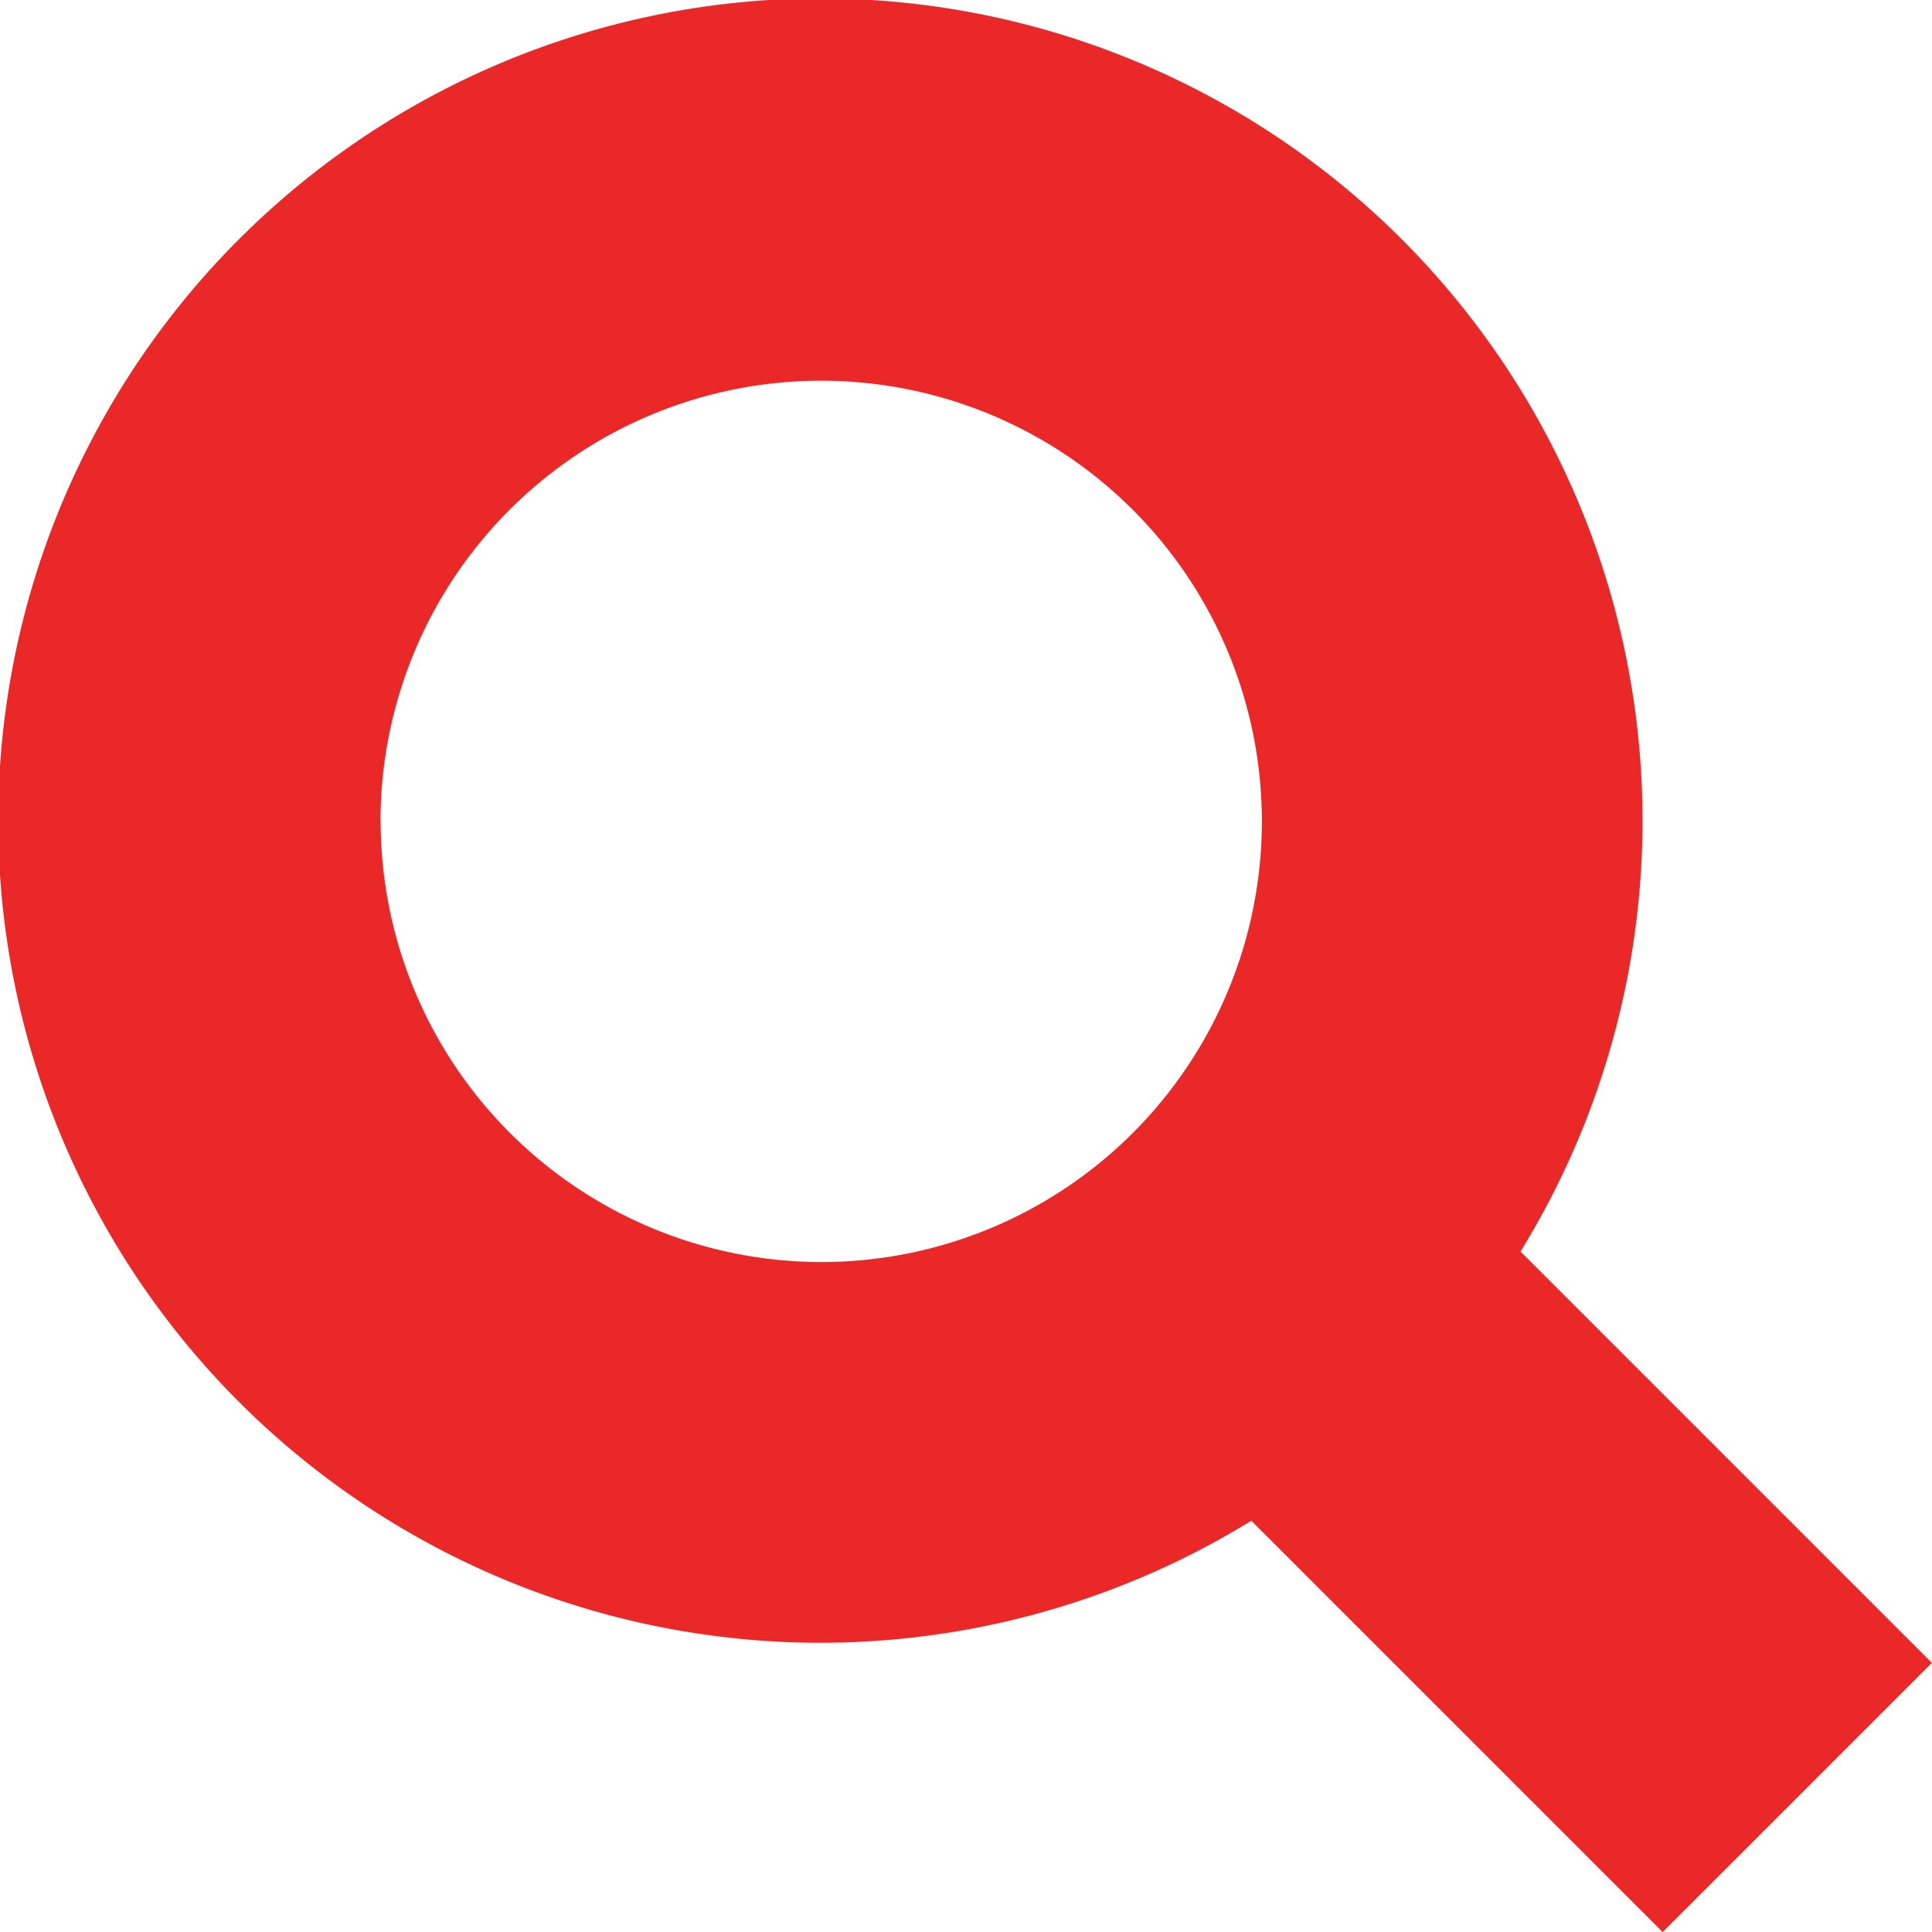 <svg xmlns="http://www.w3.org/2000/svg" width="43.057" height="43.057" viewBox="0 0 43.057 43.057">
  <path id="Tracé_379" data-name="Tracé 379" d="M660.6,258.791l-9.167-9.167a18.323,18.323,0,1,0-6,6l9.167,9.167Zm-34.574-18.754a9.821,9.821,0,1,1,9.822,9.822A9.833,9.833,0,0,1,626.029,240.036Z" transform="translate(-617.546 -221.732)" fill="#eb2828"/>
</svg>
